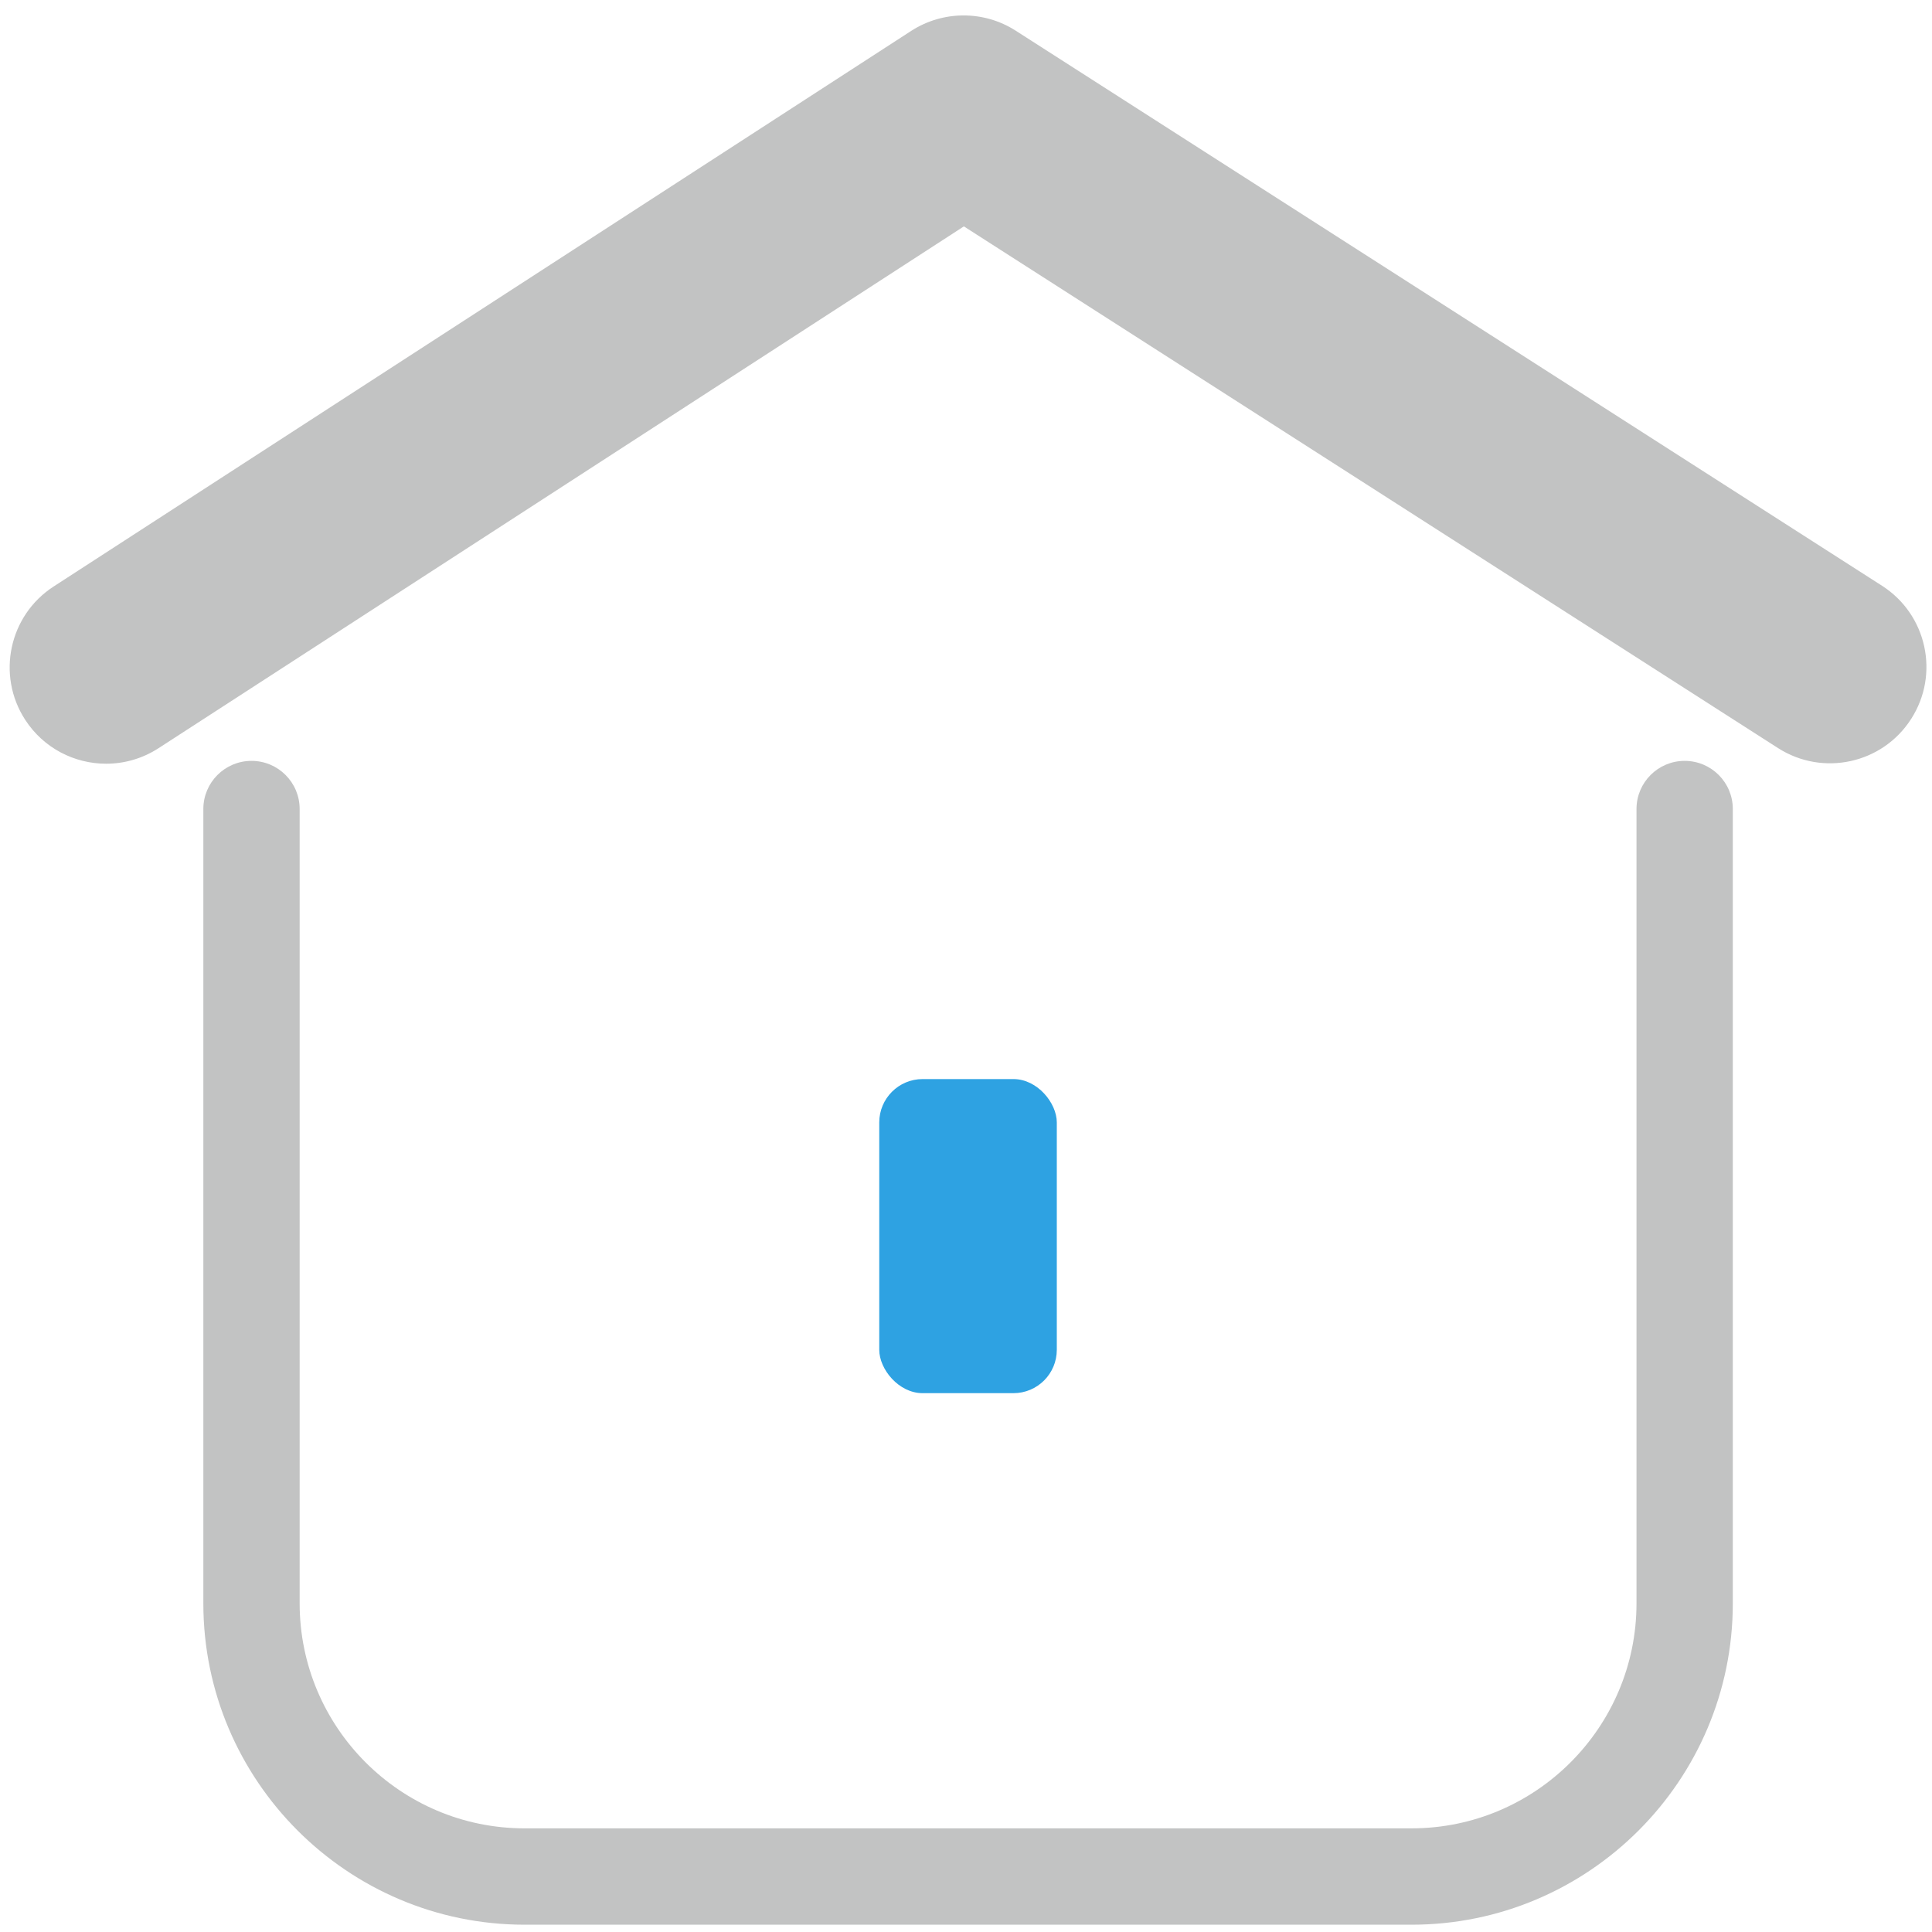 <?xml version="1.0" encoding="UTF-8"?><svg id="l1" xmlns="http://www.w3.org/2000/svg" width="400" height="400" viewBox="0 0 400 400"><path d="M395.69,148.84c5.95-9.28,3.24-21.62-6.03-27.56L210.27,6.34c-6.58-4.21-15.03-4.19-21.61.05L11.1,121.43c-9.24,5.99-11.88,18.35-5.89,27.59,3.82,5.9,10.23,9.1,16.76,9.1,3.72,0,7.48-1.04,10.83-3.2l25.86-16.75L199.56,46.87l142.36,91.22,26.2,16.79c9.28,5.94,21.63,3.24,27.56-6.03Z" fill="#c2c3c3" stroke-width="0"/><path d="M52.07,157.53c-5.51,0-9.97,4.47-9.97,9.97v164.46c0,36.68,29.84,66.53,66.52,66.53h183.62c36.68,0,66.52-29.84,66.52-66.53v-164.46c0-5.51-4.46-9.97-9.97-9.97s-9.97,4.47-9.97,9.97v164.46c0,25.68-20.89,46.58-46.57,46.58H108.61c-25.68,0-46.57-20.89-46.57-46.58v-164.46c0-5.51-4.46-9.97-9.97-9.97Z" fill="#c2c3c3" stroke-width="0"/><rect x="182.04" y="223.41" width="36.76" height="65.03" rx="8.98" ry="8.98" fill="#2ea2e2" stroke-width="0"/></svg>
